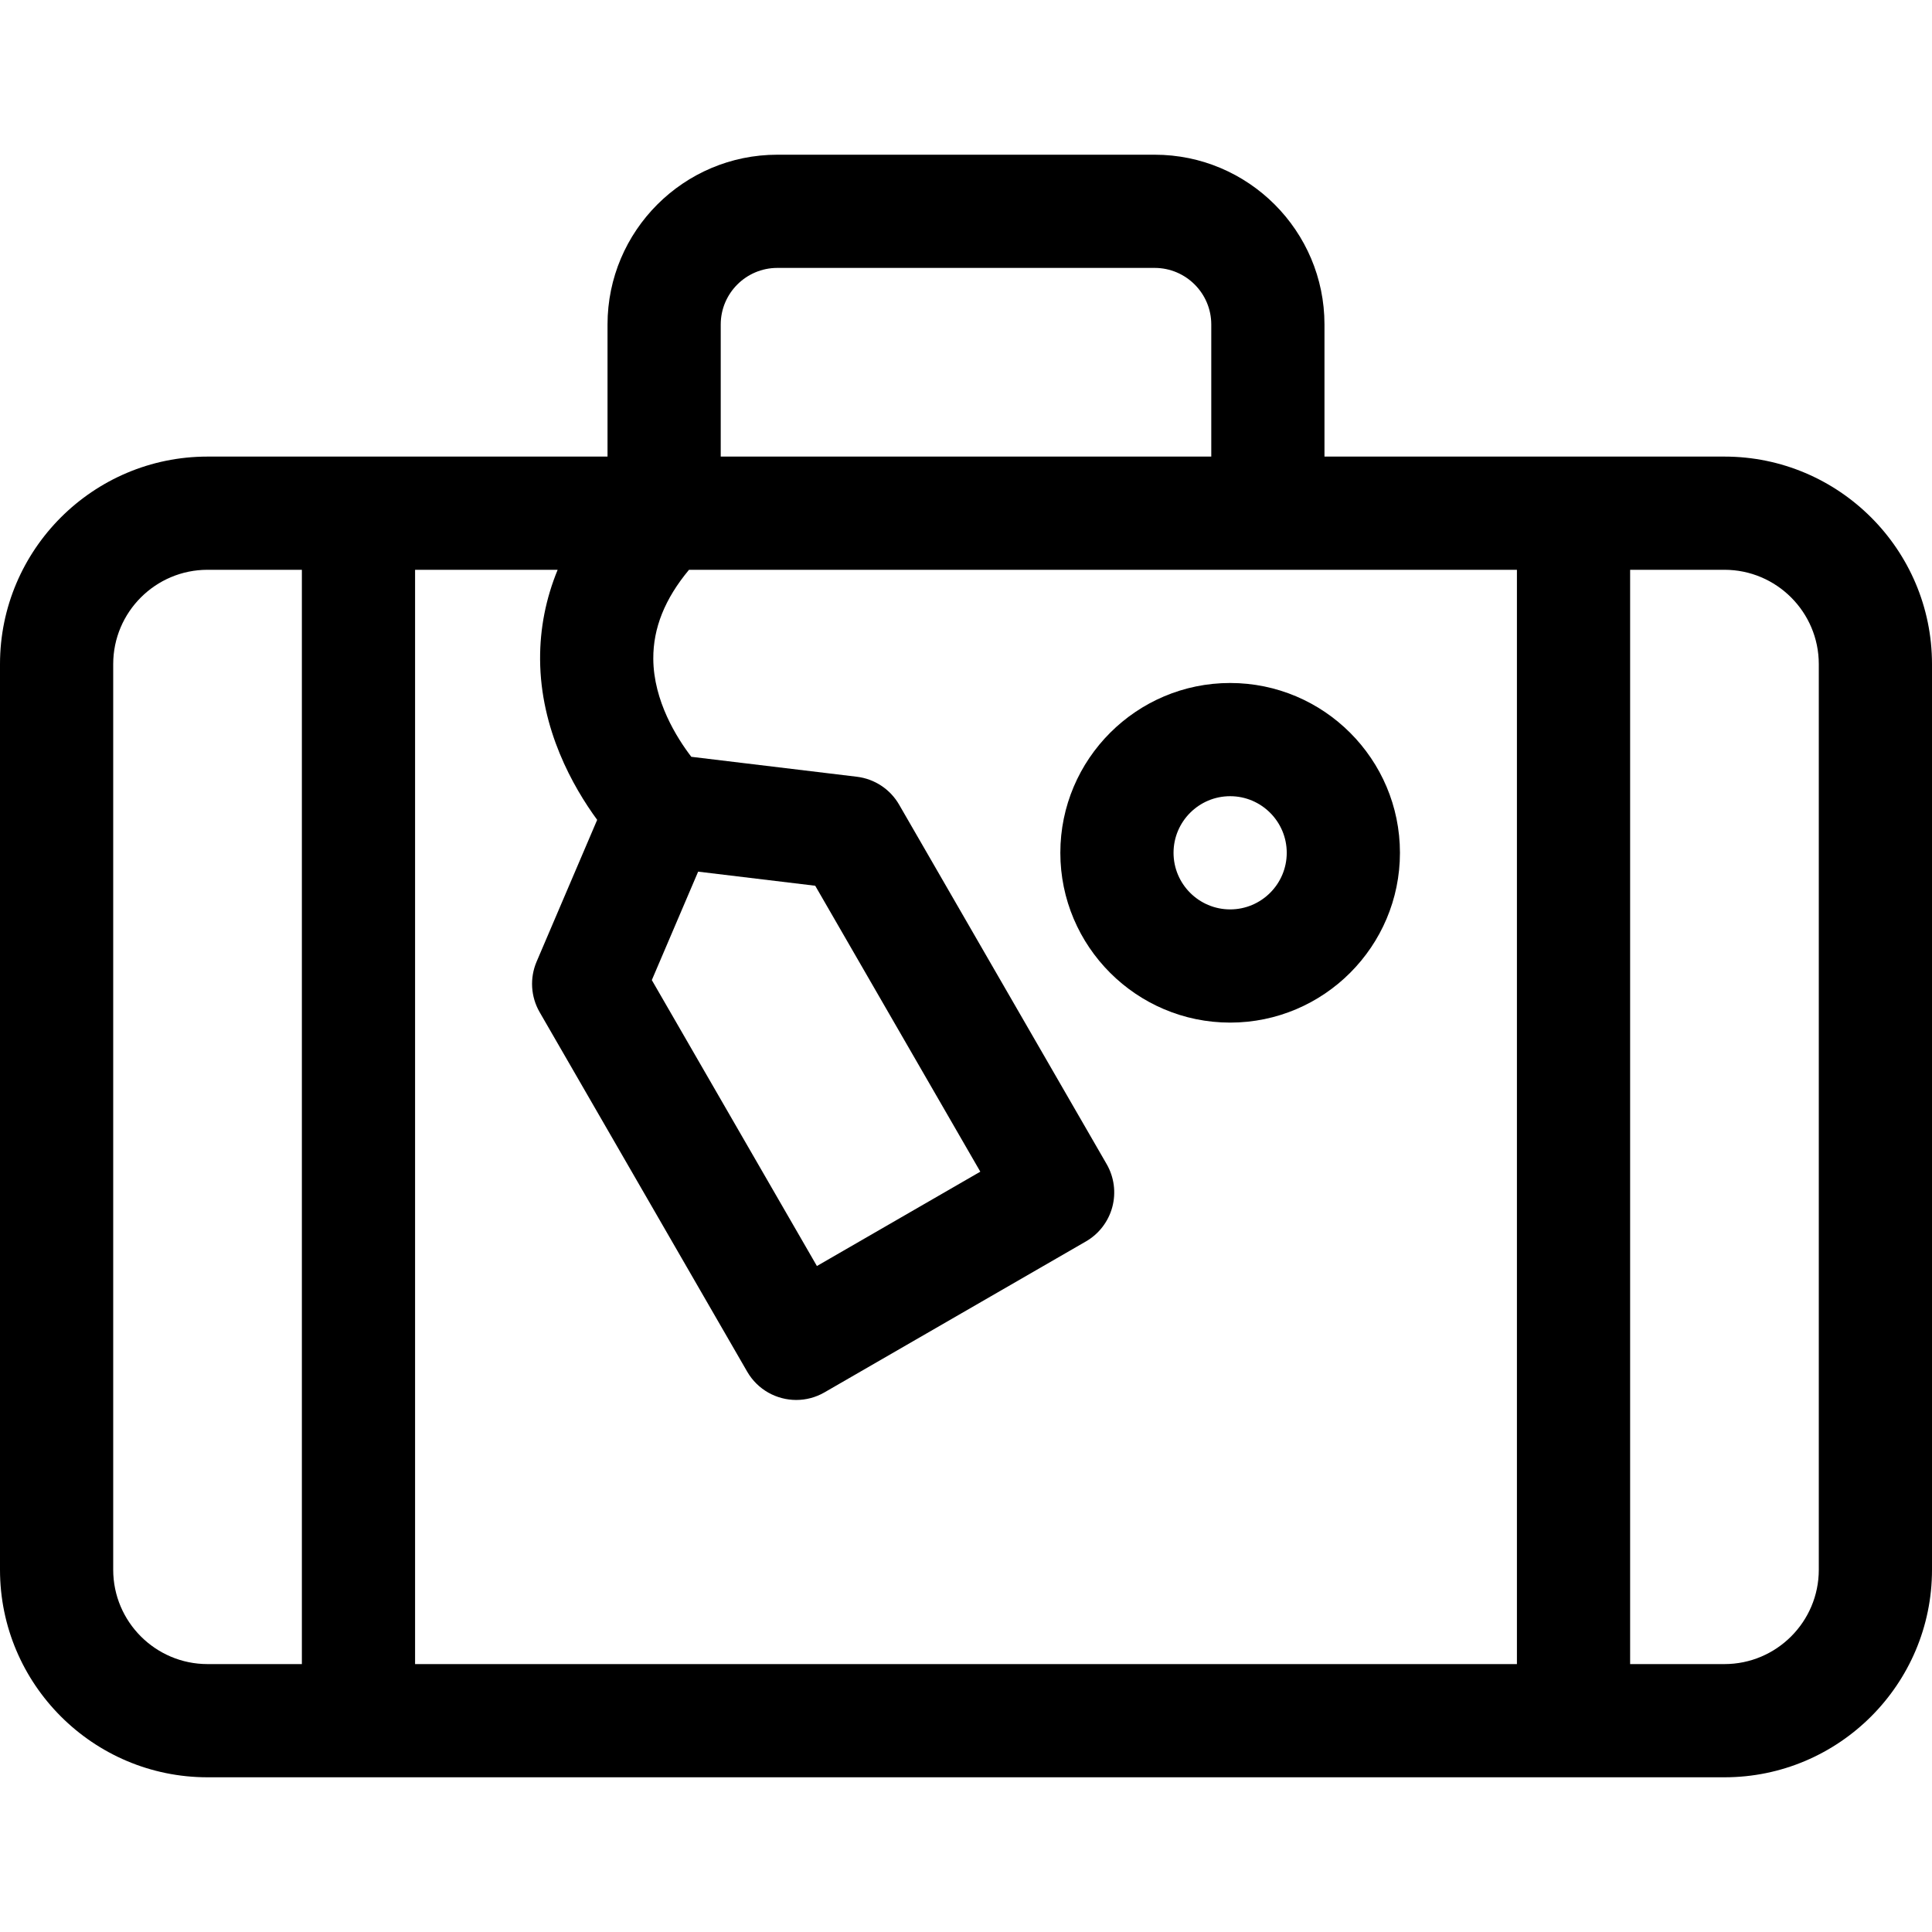 <?xml version="1.0" encoding="UTF-8"?> <svg xmlns="http://www.w3.org/2000/svg" id="Capa_1" height="512" viewBox="0 0 512 512" width="512"> <g> <path d="m457 121h-106v-35c0-24.813-20.187-45-45-45h-100c-24.813 0-45 20.187-45 45v35h-106c-30.327 0-55 24.673-55 55v240c0 30.327 24.673 55 55 55h402c30.327 0 55-24.673 55-55v-240c0-30.327-24.673-55-55-55zm-266-35c0-8.271 6.729-15 15-15h100c8.271 0 15 6.729 15 15v35h-130zm-111 355h-25c-13.785 0-25-11.215-25-25v-240c0-13.785 11.215-25 25-25h25zm322 0h-292v-290h37.783c-3.129 7.621-4.699 15.551-4.653 23.752.104 18.544 8.698 33.732 15.126 42.52l-16.05 37.573c-1.854 4.342-1.557 9.304.804 13.393l55 95.263c2.778 4.812 7.82 7.503 13.004 7.503 2.544 0 5.124-.648 7.486-2.013l69.282-40c3.445-1.989 5.959-5.266 6.989-9.108 1.029-3.842.49-7.937-1.499-11.382l-55-95.263c-2.36-4.089-6.509-6.827-11.196-7.393l-43.872-5.285c-3.813-4.973-10.012-14.771-10.075-25.976-.046-8.146 3.068-15.903 9.464-23.583h219.407zm-229.26-181.268 12.276-28.737 31.026 3.737 43.75 75.777-43.302 25zm309.26 156.268c0 13.785-11.215 25-25 25h-25v-290h25c13.785 0 25 11.215 25 25z"></path> <path d="m326 271c24.813 0 45-20.187 45-45s-20.187-45-45-45-45 20.187-45 45 20.187 45 45 45zm0-60c8.271 0 15 6.729 15 15s-6.729 15-15 15-15-6.729-15-15 6.729-15 15-15z"></path> </g> </svg> 